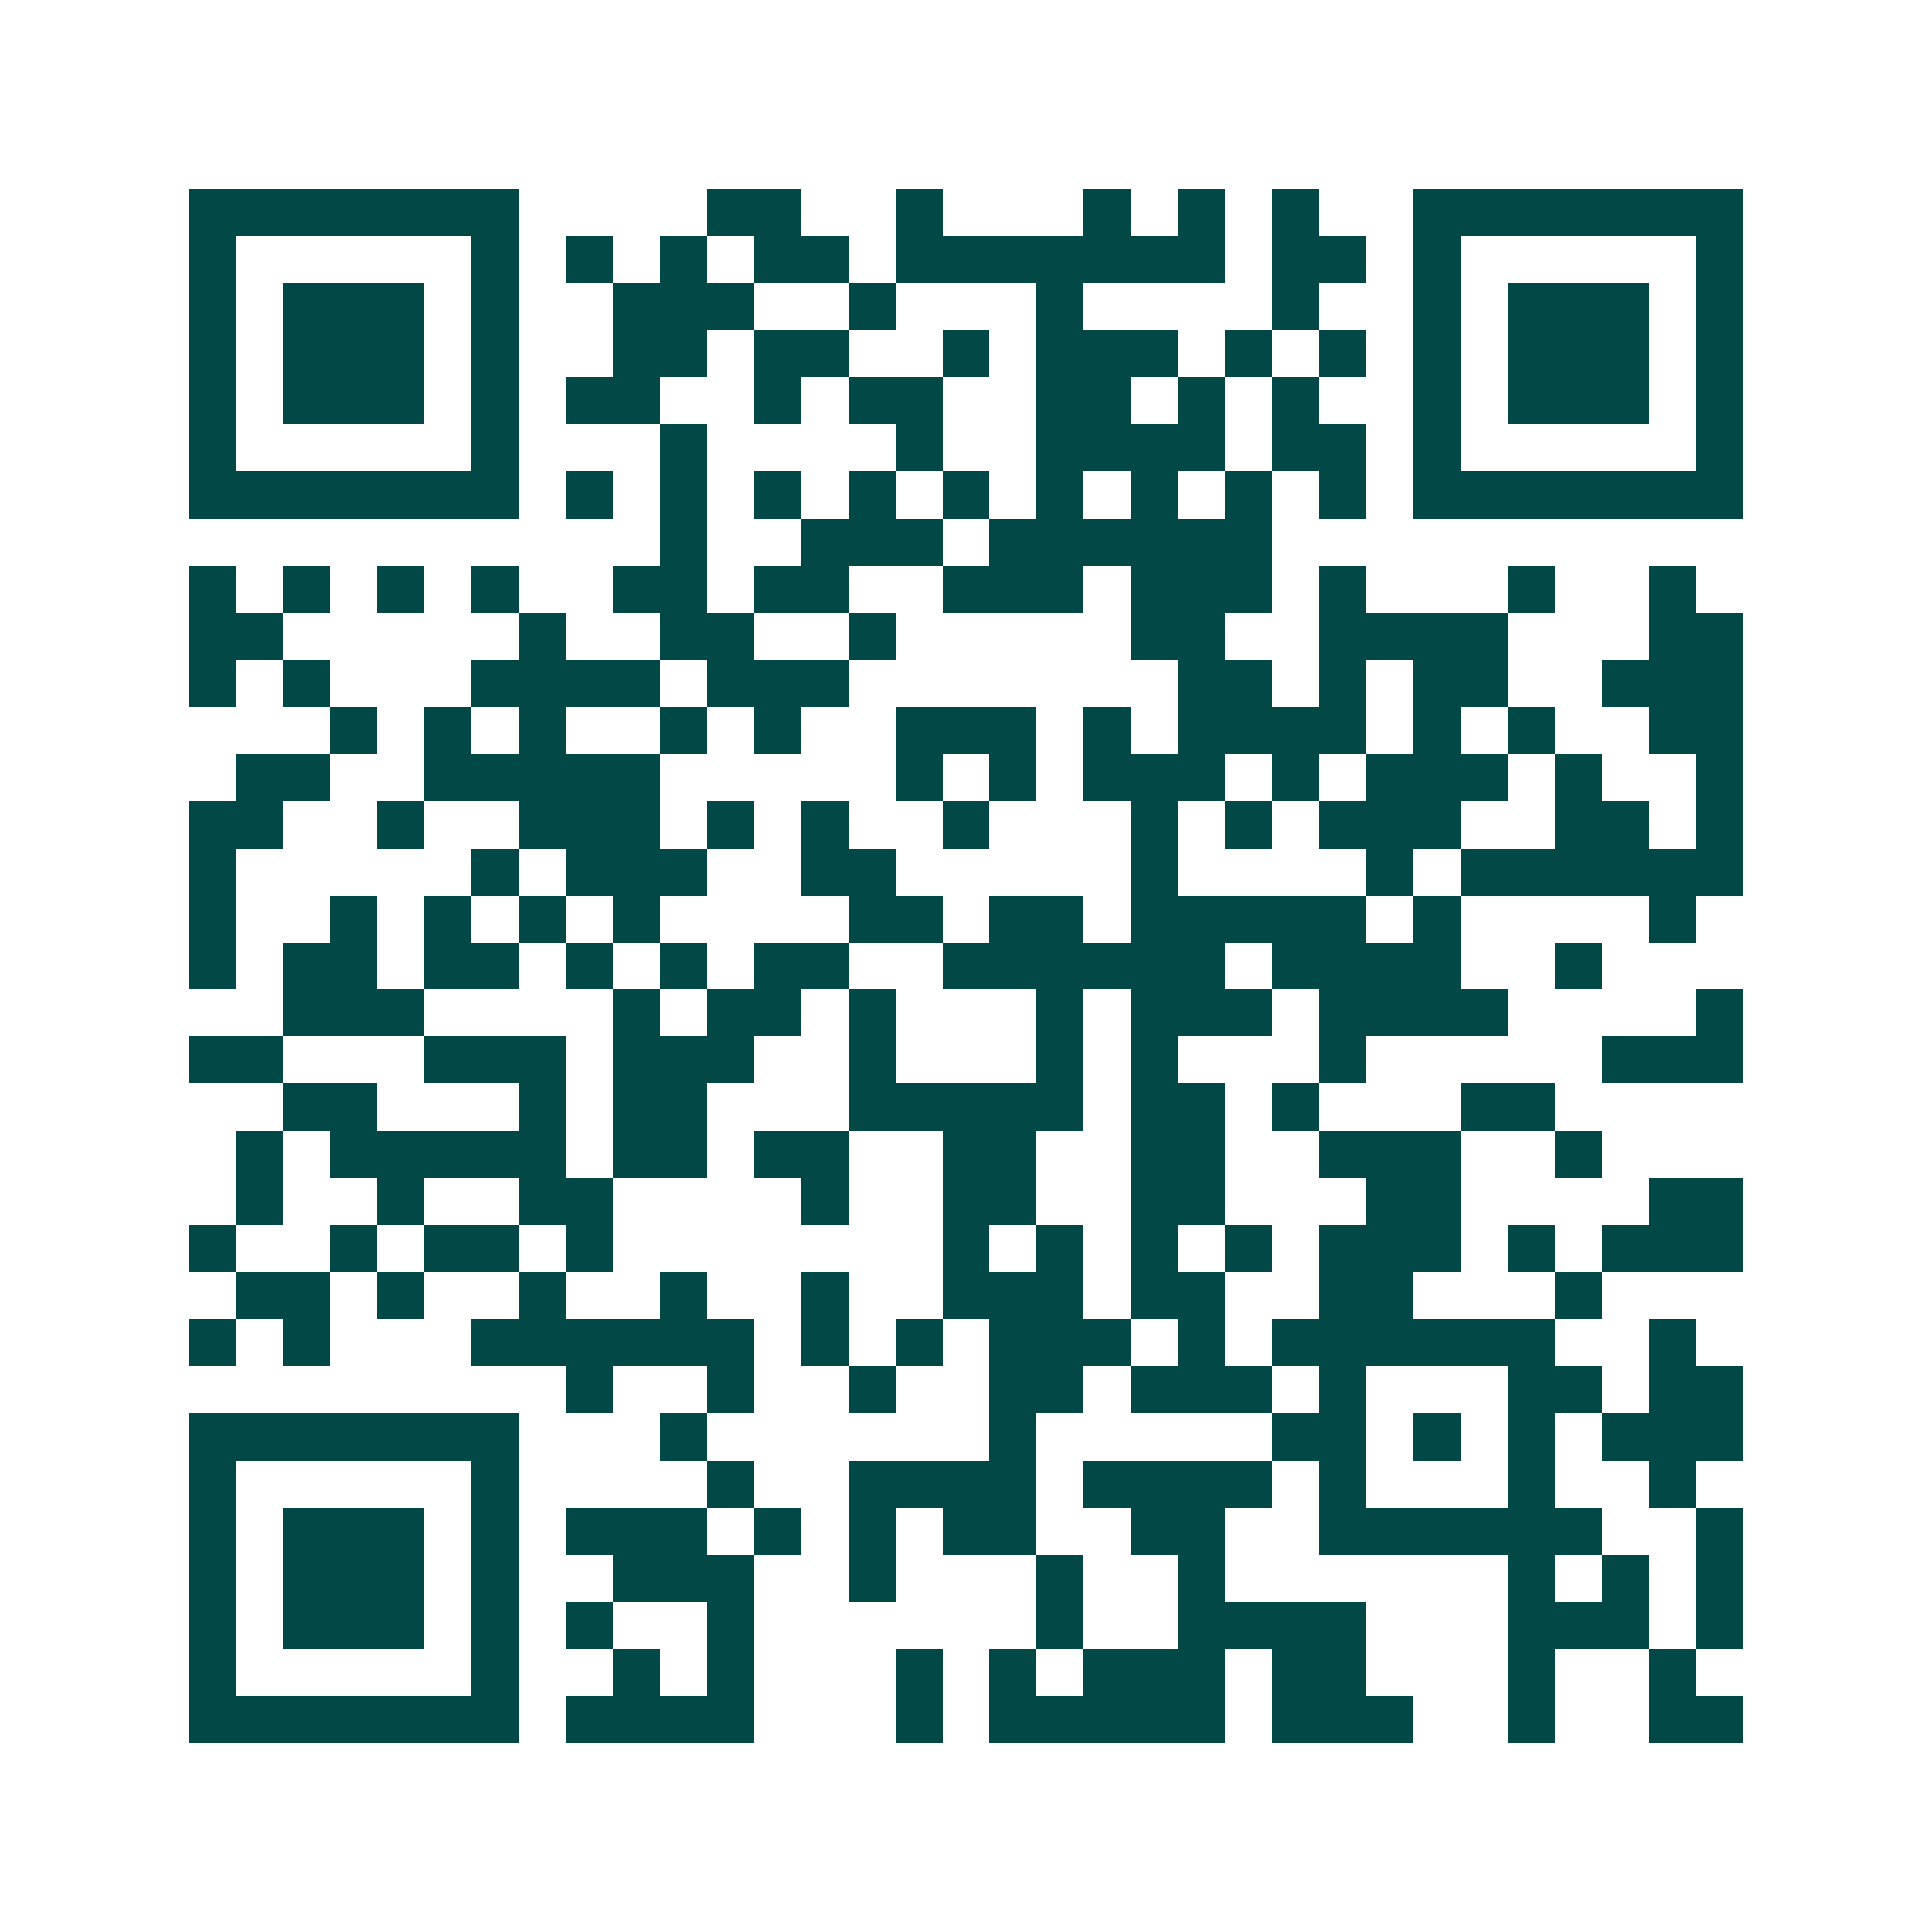 <svg xmlns="http://www.w3.org/2000/svg" width="200" height="200" viewBox="0 0 41 41" shape-rendering="crispEdges"><path fill="#ffffff" d="M0 0h41v41H0z"/><path stroke="#014847" d="M4 4.5h7m4 0h2m2 0h1m3 0h1m1 0h1m1 0h1m2 0h7M4 5.5h1m5 0h1m1 0h1m1 0h1m1 0h2m1 0h7m1 0h2m1 0h1m5 0h1M4 6.5h1m1 0h3m1 0h1m2 0h3m2 0h1m3 0h1m4 0h1m2 0h1m1 0h3m1 0h1M4 7.5h1m1 0h3m1 0h1m2 0h2m1 0h2m2 0h1m1 0h3m1 0h1m1 0h1m1 0h1m1 0h3m1 0h1M4 8.5h1m1 0h3m1 0h1m1 0h2m2 0h1m1 0h2m2 0h2m1 0h1m1 0h1m2 0h1m1 0h3m1 0h1M4 9.5h1m5 0h1m3 0h1m4 0h1m2 0h4m1 0h2m1 0h1m5 0h1M4 10.5h7m1 0h1m1 0h1m1 0h1m1 0h1m1 0h1m1 0h1m1 0h1m1 0h1m1 0h1m1 0h7M14 11.5h1m2 0h3m1 0h6M4 12.5h1m1 0h1m1 0h1m1 0h1m2 0h2m1 0h2m2 0h3m1 0h3m1 0h1m3 0h1m2 0h1M4 13.5h2m5 0h1m2 0h2m2 0h1m5 0h2m2 0h4m3 0h2M4 14.5h1m1 0h1m3 0h4m1 0h3m7 0h2m1 0h1m1 0h2m2 0h3M7 15.5h1m1 0h1m1 0h1m2 0h1m1 0h1m2 0h3m1 0h1m1 0h4m1 0h1m1 0h1m2 0h2M5 16.5h2m2 0h5m5 0h1m1 0h1m1 0h3m1 0h1m1 0h3m1 0h1m2 0h1M4 17.5h2m2 0h1m2 0h3m1 0h1m1 0h1m2 0h1m3 0h1m1 0h1m1 0h3m2 0h2m1 0h1M4 18.5h1m5 0h1m1 0h3m2 0h2m5 0h1m4 0h1m1 0h6M4 19.5h1m2 0h1m1 0h1m1 0h1m1 0h1m4 0h2m1 0h2m1 0h5m1 0h1m4 0h1M4 20.5h1m1 0h2m1 0h2m1 0h1m1 0h1m1 0h2m2 0h6m1 0h4m2 0h1M6 21.5h3m4 0h1m1 0h2m1 0h1m3 0h1m1 0h3m1 0h4m4 0h1M4 22.5h2m3 0h3m1 0h3m2 0h1m3 0h1m1 0h1m3 0h1m5 0h3M6 23.5h2m3 0h1m1 0h2m3 0h5m1 0h2m1 0h1m3 0h2M5 24.5h1m1 0h5m1 0h2m1 0h2m2 0h2m2 0h2m2 0h3m2 0h1M5 25.5h1m2 0h1m2 0h2m4 0h1m2 0h2m2 0h2m3 0h2m4 0h2M4 26.5h1m2 0h1m1 0h2m1 0h1m7 0h1m1 0h1m1 0h1m1 0h1m1 0h3m1 0h1m1 0h3M5 27.5h2m1 0h1m2 0h1m2 0h1m2 0h1m2 0h3m1 0h2m2 0h2m3 0h1M4 28.5h1m1 0h1m3 0h6m1 0h1m1 0h1m1 0h3m1 0h1m1 0h6m2 0h1M12 29.5h1m2 0h1m2 0h1m2 0h2m1 0h3m1 0h1m3 0h2m1 0h2M4 30.5h7m3 0h1m6 0h1m5 0h2m1 0h1m1 0h1m1 0h3M4 31.5h1m5 0h1m4 0h1m2 0h4m1 0h4m1 0h1m3 0h1m2 0h1M4 32.5h1m1 0h3m1 0h1m1 0h3m1 0h1m1 0h1m1 0h2m2 0h2m2 0h6m2 0h1M4 33.5h1m1 0h3m1 0h1m2 0h3m2 0h1m3 0h1m2 0h1m6 0h1m1 0h1m1 0h1M4 34.5h1m1 0h3m1 0h1m1 0h1m2 0h1m6 0h1m2 0h4m3 0h3m1 0h1M4 35.5h1m5 0h1m2 0h1m1 0h1m3 0h1m1 0h1m1 0h3m1 0h2m3 0h1m2 0h1M4 36.5h7m1 0h4m3 0h1m1 0h5m1 0h3m2 0h1m2 0h2"/></svg>
